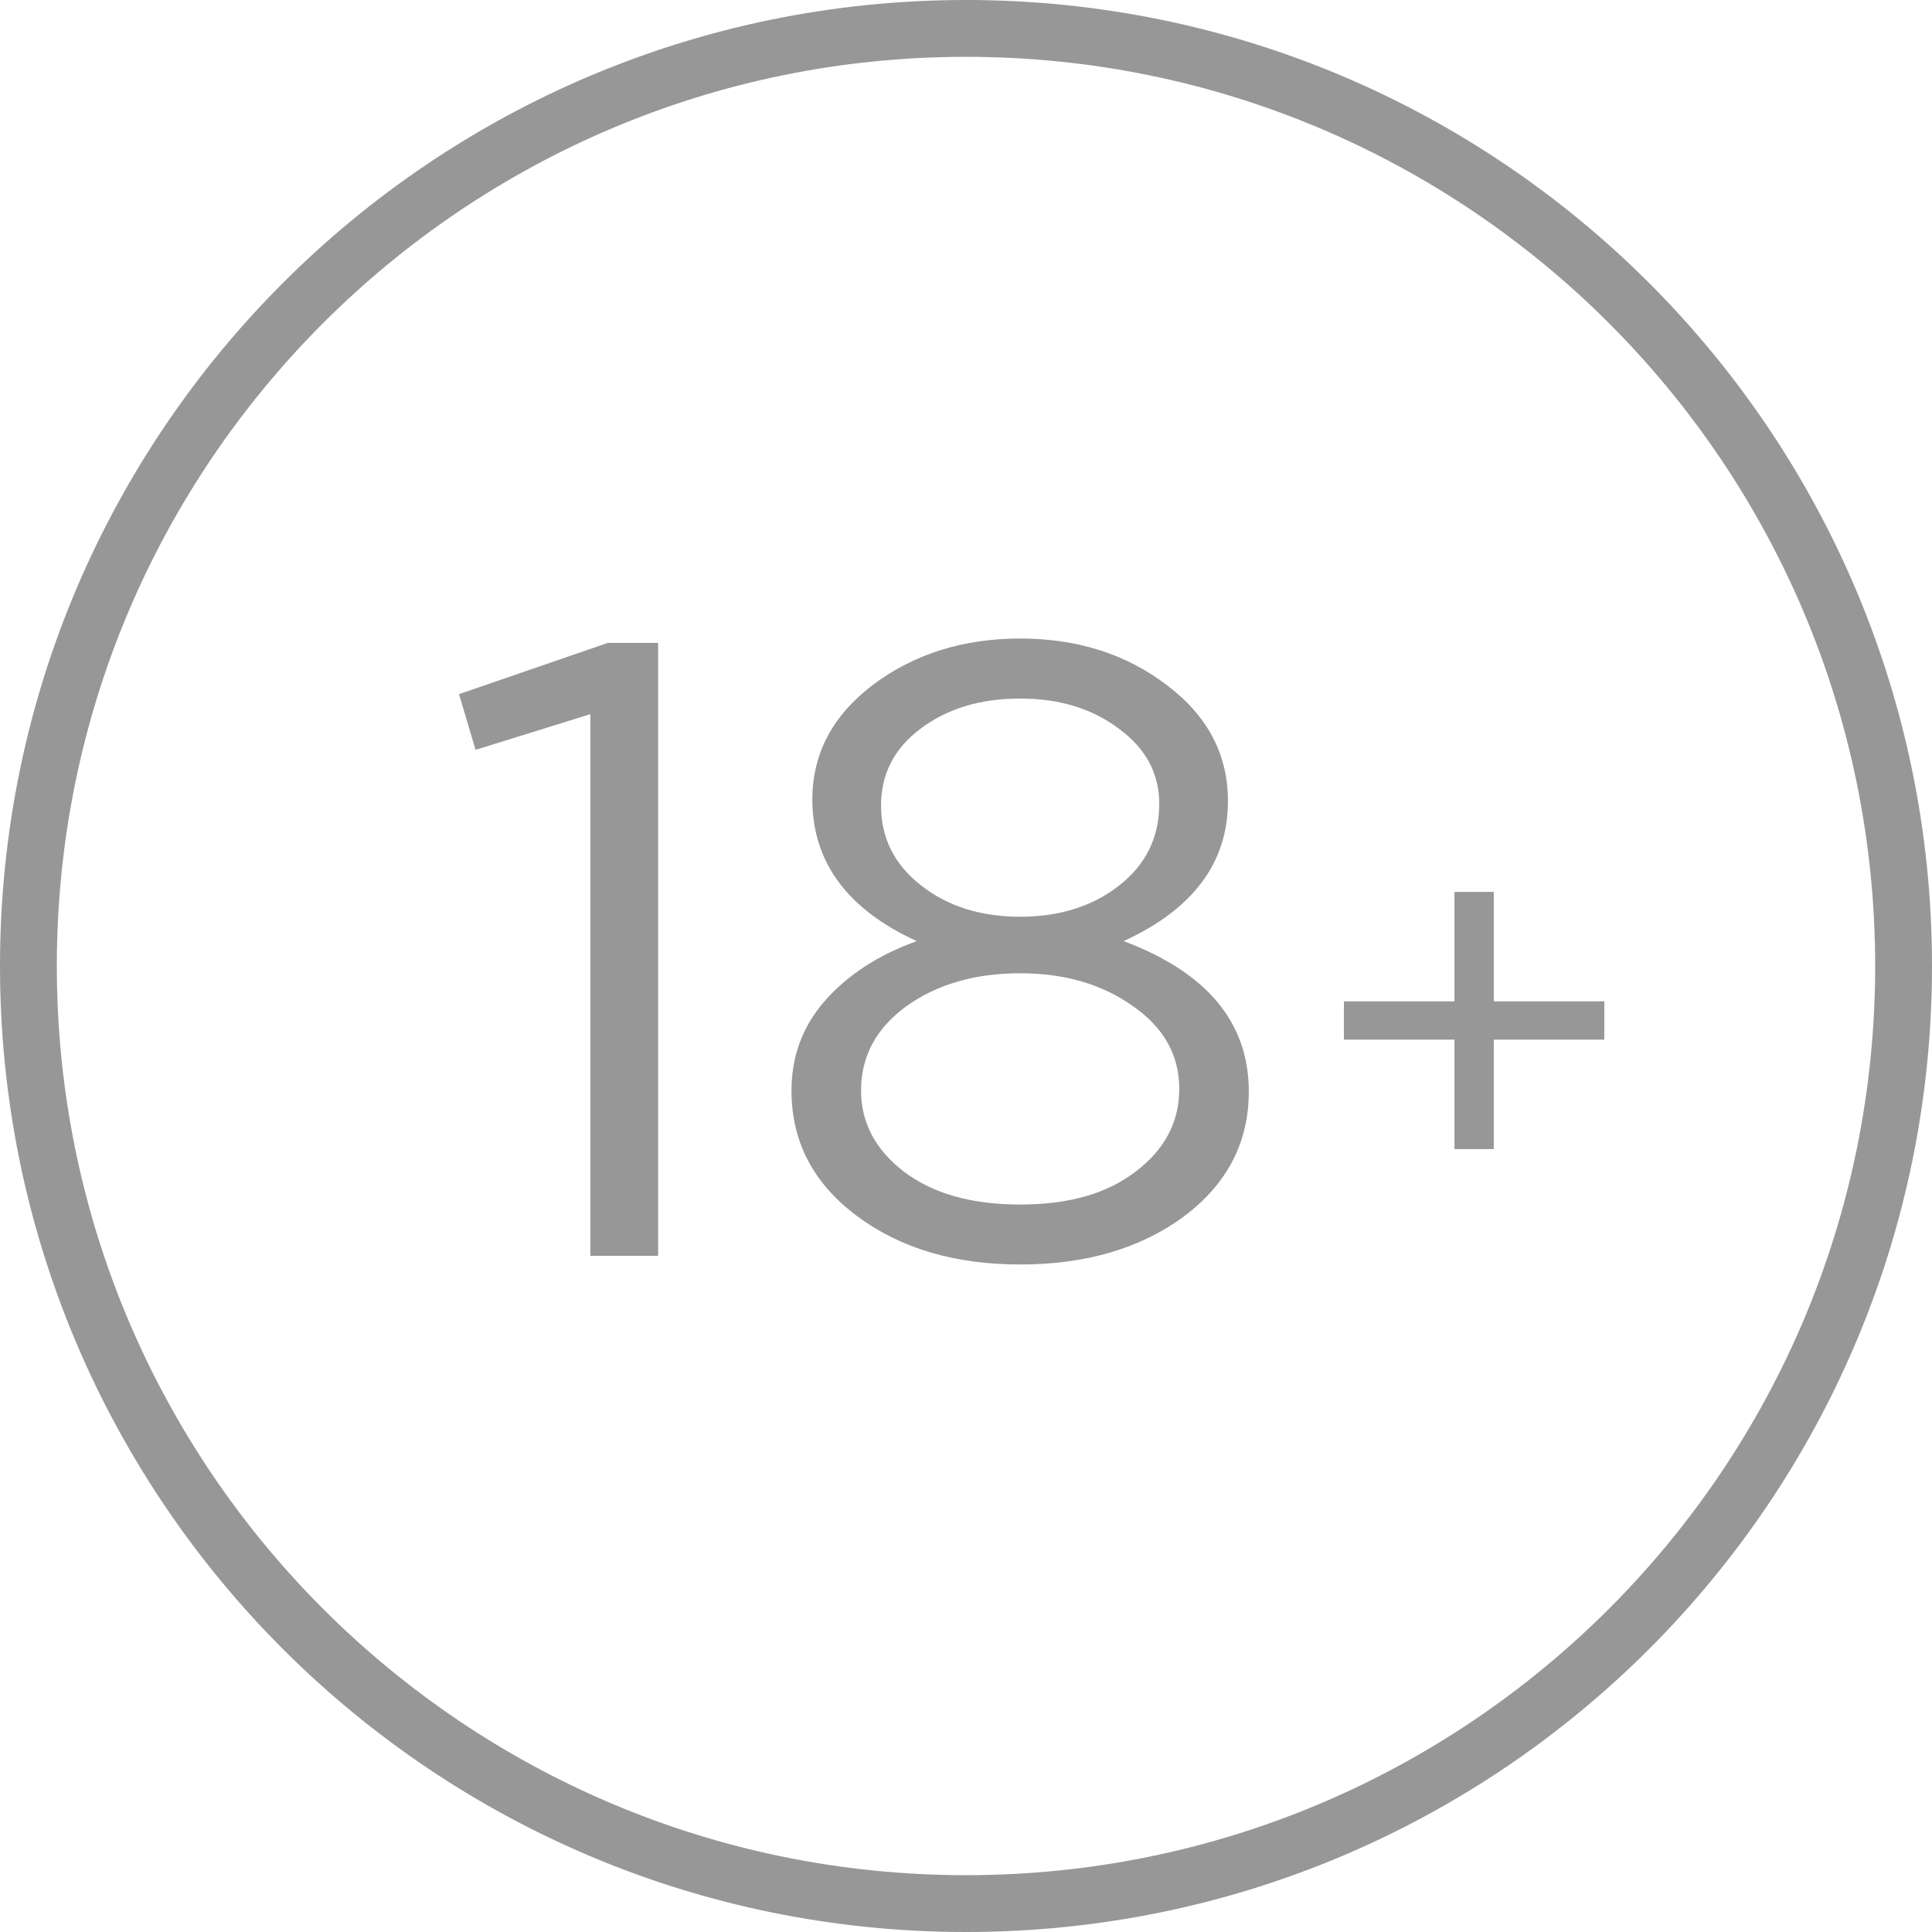 <svg width="34" height="34" viewBox="0 0 34 34" fill="none" xmlns="http://www.w3.org/2000/svg">
<path d="M33.5 17C33.5 26.113 26.113 33.5 17 33.5C7.887 33.5 0.5 26.113 0.5 17C0.5 7.887 7.887 0.5 17 0.5C26.113 0.5 33.5 7.887 33.5 17Z" stroke="#979797"/>
<path d="M10.389 22.1V12.568L8.369 13.196L8.078 12.216L10.695 11.314H11.582V22.1H10.389Z" fill="#979797"/>
<path d="M20.829 21.412C20.064 21.973 19.105 22.253 17.953 22.253C16.8 22.253 15.841 21.968 15.076 21.396C14.312 20.825 13.929 20.091 13.929 19.193C13.929 18.581 14.128 18.051 14.526 17.602C14.924 17.153 15.459 16.806 16.132 16.562C14.908 16.001 14.296 15.169 14.296 14.068C14.296 13.262 14.653 12.589 15.367 12.048C16.091 11.508 16.953 11.237 17.953 11.237C18.953 11.237 19.809 11.508 20.523 12.048C21.247 12.589 21.61 13.272 21.61 14.098C21.61 15.18 20.998 16.001 19.774 16.562C21.242 17.113 21.977 17.995 21.977 19.209C21.977 20.106 21.594 20.841 20.829 21.412ZM16.209 15.582C16.678 15.95 17.259 16.133 17.953 16.133C18.646 16.133 19.228 15.95 19.697 15.582C20.166 15.215 20.401 14.736 20.401 14.144C20.401 13.614 20.166 13.175 19.697 12.829C19.228 12.472 18.646 12.293 17.953 12.293C17.249 12.293 16.663 12.472 16.193 12.829C15.734 13.175 15.505 13.624 15.505 14.175C15.505 14.746 15.739 15.215 16.209 15.582ZM15.903 20.616C16.413 21.004 17.096 21.198 17.953 21.198C18.81 21.198 19.488 21.004 19.988 20.616C20.498 20.229 20.753 19.744 20.753 19.163C20.753 18.571 20.483 18.087 19.942 17.709C19.401 17.322 18.738 17.128 17.953 17.128C17.157 17.128 16.489 17.322 15.949 17.709C15.418 18.097 15.153 18.591 15.153 19.193C15.153 19.754 15.403 20.229 15.903 20.616Z" fill="#979797"/>
<path d="M25.596 20.222V18.296H23.651V17.622H25.596V15.696H26.288V17.622H28.233V18.296H26.288V20.222H25.596Z" fill="#979797"/>
</svg>
